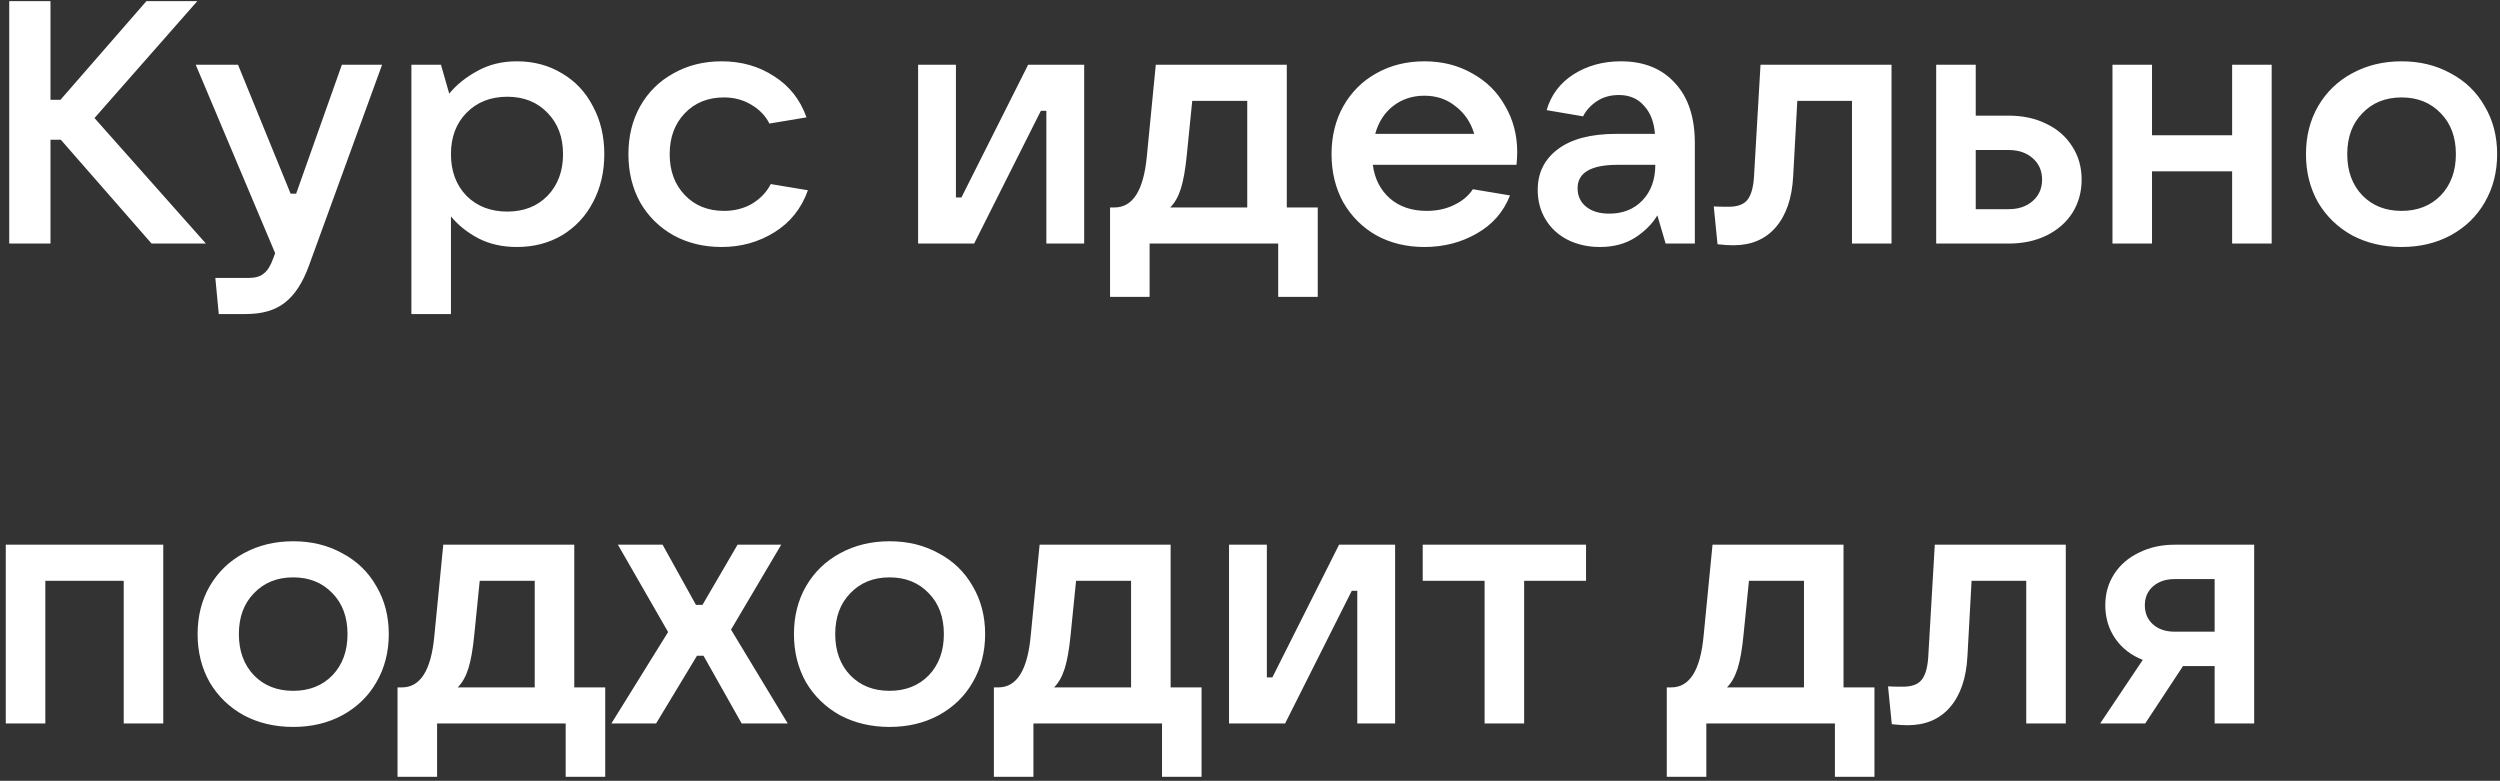 <?xml version="1.0" encoding="UTF-8"?> <svg xmlns="http://www.w3.org/2000/svg" width="349" height="109" viewBox="0 0 349 109" fill="none"><rect x="0" y="0" width="349" height="109" fill="#333333" stroke="none"/> <path d="M13.191 16.48L28.744 34H21.16L8.488 19.504H7.048V34H1.288V0.16H7.048V13.936H8.44L20.439 0.16H27.544L13.191 16.48ZM47.724 9.04H53.34L43.116 37.12C42.252 39.488 41.132 41.2 39.756 42.256C38.412 43.312 36.604 43.84 34.332 43.84H30.54L30.06 38.8H34.716C35.644 38.8 36.348 38.592 36.828 38.176C37.34 37.792 37.772 37.104 38.124 36.112L38.412 35.344L27.324 9.04H33.228L40.572 27.04H41.34L47.724 9.04ZM57.432 43.84V9.04H61.56L62.712 13.072C63.736 11.824 65.049 10.768 66.648 9.904C68.249 9.008 70.088 8.56 72.168 8.56C74.504 8.56 76.6 9.12 78.457 10.24C80.312 11.328 81.752 12.864 82.776 14.848C83.832 16.8 84.361 19.024 84.361 21.52C84.361 24.016 83.832 26.256 82.776 28.24C81.752 30.192 80.312 31.728 78.457 32.848C76.6 33.936 74.504 34.48 72.168 34.48C70.153 34.48 68.361 34.08 66.793 33.28C65.225 32.448 63.944 31.424 62.953 30.208V43.84H57.432ZM70.825 29.536C73.129 29.536 75.001 28.8 76.441 27.328C77.88 25.824 78.6 23.888 78.6 21.52C78.6 19.152 77.88 17.232 76.441 15.76C75.001 14.256 73.129 13.504 70.825 13.504C68.489 13.504 66.585 14.256 65.112 15.76C63.672 17.232 62.953 19.152 62.953 21.52C62.953 23.888 63.672 25.824 65.112 27.328C66.585 28.8 68.489 29.536 70.825 29.536ZM100.735 34.48C98.239 34.48 95.999 33.936 94.015 32.848C92.031 31.728 90.479 30.192 89.359 28.24C88.271 26.256 87.727 24.016 87.727 21.52C87.727 19.024 88.271 16.8 89.359 14.848C90.479 12.864 92.031 11.328 94.015 10.24C95.999 9.12 98.239 8.56 100.735 8.56C103.487 8.56 105.919 9.248 108.031 10.624C110.175 11.968 111.695 13.888 112.591 16.384L107.407 17.248C106.863 16.16 106.015 15.28 104.863 14.608C103.743 13.936 102.479 13.6 101.071 13.6C98.831 13.6 97.007 14.336 95.599 15.808C94.191 17.28 93.487 19.184 93.487 21.52C93.487 23.856 94.191 25.76 95.599 27.232C97.007 28.704 98.831 29.44 101.071 29.44C102.543 29.44 103.855 29.104 105.007 28.432C106.159 27.728 107.023 26.816 107.599 25.696L112.783 26.56C111.887 29.088 110.335 31.04 108.127 32.416C105.919 33.792 103.455 34.48 100.735 34.48ZM135.991 34H128.167V9.04H133.447V27.568H134.215L143.527 9.04H151.351V34H146.071V15.472H145.303L135.991 34ZM154.964 41.44V28.96H155.588C158.148 28.96 159.652 26.576 160.1 21.808L161.348 9.04H179.636V28.96H183.956V41.44H178.436V34H160.484V41.44H154.964ZM174.116 28.96V14.08H166.436L165.668 21.712C165.476 23.664 165.204 25.2 164.852 26.32C164.5 27.44 164.004 28.32 163.364 28.96H174.116ZM211.803 21.232C211.803 21.712 211.771 22.304 211.707 23.008H191.643C191.899 24.96 192.699 26.528 194.043 27.712C195.387 28.864 197.099 29.44 199.179 29.44C200.587 29.44 201.851 29.168 202.971 28.624C204.123 28.08 205.003 27.344 205.611 26.416L210.795 27.28C209.899 29.584 208.347 31.36 206.139 32.608C203.963 33.856 201.531 34.48 198.843 34.48C196.347 34.48 194.107 33.936 192.123 32.848C190.171 31.728 188.635 30.192 187.515 28.24C186.427 26.256 185.883 24.016 185.883 21.52C185.883 19.024 186.427 16.8 187.515 14.848C188.635 12.864 190.171 11.328 192.123 10.24C194.107 9.12 196.347 8.56 198.843 8.56C201.339 8.56 203.563 9.12 205.515 10.24C207.499 11.328 209.035 12.848 210.123 14.8C211.243 16.72 211.803 18.864 211.803 21.232ZM198.843 13.36C197.179 13.36 195.723 13.84 194.475 14.8C193.259 15.76 192.427 17.056 191.979 18.688H205.803C205.323 17.088 204.459 15.808 203.211 14.848C201.995 13.856 200.539 13.36 198.843 13.36ZM226.28 8.56C229.48 8.56 231.992 9.568 233.816 11.584C235.672 13.568 236.6 16.368 236.6 19.984V34H232.52L231.368 30.064C230.664 31.248 229.624 32.288 228.248 33.184C226.872 34.048 225.24 34.48 223.352 34.48C221.688 34.48 220.184 34.144 218.84 33.472C217.528 32.8 216.504 31.856 215.768 30.64C215.032 29.424 214.664 28.048 214.664 26.512C214.664 24.144 215.592 22.256 217.448 20.848C219.336 19.408 222.072 18.688 225.656 18.688H231.032C230.904 17.024 230.392 15.712 229.496 14.752C228.632 13.76 227.464 13.264 225.992 13.264C224.808 13.264 223.784 13.552 222.92 14.128C222.056 14.704 221.416 15.408 221 16.24L215.912 15.376C216.52 13.264 217.768 11.6 219.656 10.384C221.576 9.168 223.784 8.56 226.28 8.56ZM224.648 29.824C226.568 29.824 228.12 29.2 229.304 27.952C230.488 26.704 231.08 25.056 231.08 23.008H225.848C222.104 23.008 220.232 24.096 220.232 26.272C220.232 27.36 220.632 28.224 221.432 28.864C222.232 29.504 223.304 29.824 224.648 29.824ZM245.768 9.04H264.056V34H258.536V14.08H250.904L250.328 24.592C250.168 27.664 249.352 30.048 247.88 31.744C246.44 33.408 244.472 34.24 241.976 34.24C241.336 34.24 240.6 34.192 239.768 34.096L239.24 28.816C239.624 28.848 240.312 28.864 241.304 28.864C242.52 28.864 243.384 28.56 243.896 27.952C244.44 27.312 244.76 26.224 244.856 24.688L245.768 9.04ZM270.292 34V9.04H275.812V16.144H280.42C282.404 16.144 284.164 16.528 285.7 17.296C287.236 18.032 288.436 19.088 289.3 20.464C290.164 21.808 290.596 23.344 290.596 25.072C290.596 26.8 290.164 28.352 289.3 29.728C288.436 31.072 287.22 32.128 285.652 32.896C284.116 33.632 282.372 34 280.42 34H270.292ZM280.42 29.2C281.796 29.2 282.916 28.816 283.78 28.048C284.644 27.28 285.076 26.288 285.076 25.072C285.076 23.856 284.644 22.864 283.78 22.096C282.916 21.328 281.796 20.944 280.42 20.944H275.812V29.2H280.42ZM311.605 18.88V9.04H317.125V34H311.605V23.92H300.421V34H294.901V9.04H300.421V18.88H311.605ZM335.258 34.48C332.698 34.48 330.394 33.936 328.346 32.848C326.33 31.728 324.746 30.192 323.594 28.24C322.474 26.256 321.914 24.016 321.914 21.52C321.914 19.024 322.474 16.8 323.594 14.848C324.746 12.864 326.33 11.328 328.346 10.24C330.394 9.12 332.698 8.56 335.258 8.56C337.818 8.56 340.106 9.12 342.122 10.24C344.17 11.328 345.754 12.864 346.874 14.848C348.026 16.8 348.602 19.024 348.602 21.52C348.602 24.016 348.026 26.256 346.874 28.24C345.754 30.192 344.17 31.728 342.122 32.848C340.106 33.936 337.818 34.48 335.258 34.48ZM335.258 29.44C337.498 29.44 339.322 28.72 340.73 27.28C342.138 25.808 342.842 23.888 342.842 21.52C342.842 19.152 342.138 17.248 340.73 15.808C339.322 14.336 337.498 13.6 335.258 13.6C333.018 13.6 331.194 14.336 329.786 15.808C328.378 17.248 327.674 19.152 327.674 21.52C327.674 23.888 328.378 25.808 329.786 27.28C331.194 28.72 333.018 29.44 335.258 29.44ZM6.327 101H0.807V76.04H22.791V101H17.271V81.08H6.327V101ZM40.93 101.48C38.37 101.48 36.066 100.936 34.018 99.848C32.002 98.728 30.418 97.192 29.266 95.24C28.146 93.256 27.586 91.016 27.586 88.52C27.586 86.024 28.146 83.8 29.266 81.848C30.418 79.864 32.002 78.328 34.018 77.24C36.066 76.12 38.37 75.56 40.93 75.56C43.49 75.56 45.778 76.12 47.794 77.24C49.842 78.328 51.426 79.864 52.546 81.848C53.698 83.8 54.274 86.024 54.274 88.52C54.274 91.016 53.698 93.256 52.546 95.24C51.426 97.192 49.842 98.728 47.794 99.848C45.778 100.936 43.49 101.48 40.93 101.48ZM40.93 96.44C43.17 96.44 44.994 95.72 46.402 94.28C47.81 92.808 48.514 90.888 48.514 88.52C48.514 86.152 47.81 84.248 46.402 82.808C44.994 81.336 43.17 80.6 40.93 80.6C38.69 80.6 36.866 81.336 35.458 82.808C34.05 84.248 33.346 86.152 33.346 88.52C33.346 90.888 34.05 92.808 35.458 94.28C36.866 95.72 38.69 96.44 40.93 96.44ZM55.496 108.44V95.96H56.12C58.68 95.96 60.184 93.576 60.632 88.808L61.88 76.04H80.168V95.96H84.488V108.44H78.968V101H61.016V108.44H55.496ZM74.648 95.96V81.08H66.968L66.2 88.712C66.008 90.664 65.736 92.2 65.384 93.32C65.032 94.44 64.536 95.32 63.896 95.96H74.648ZM91.587 101H85.347L93.267 88.232L86.259 76.04H92.499L97.155 84.44H98.067L102.963 76.04H109.059L102.051 87.896L109.971 101H103.539L98.211 91.544H97.299L91.587 101ZM124.18 101.48C121.62 101.48 119.316 100.936 117.268 99.848C115.252 98.728 113.668 97.192 112.516 95.24C111.396 93.256 110.836 91.016 110.836 88.52C110.836 86.024 111.396 83.8 112.516 81.848C113.668 79.864 115.252 78.328 117.268 77.24C119.316 76.12 121.62 75.56 124.18 75.56C126.74 75.56 129.028 76.12 131.044 77.24C133.092 78.328 134.676 79.864 135.796 81.848C136.948 83.8 137.524 86.024 137.524 88.52C137.524 91.016 136.948 93.256 135.796 95.24C134.676 97.192 133.092 98.728 131.044 99.848C129.028 100.936 126.74 101.48 124.18 101.48ZM124.18 96.44C126.42 96.44 128.244 95.72 129.652 94.28C131.06 92.808 131.764 90.888 131.764 88.52C131.764 86.152 131.06 84.248 129.652 82.808C128.244 81.336 126.42 80.6 124.18 80.6C121.94 80.6 120.116 81.336 118.708 82.808C117.3 84.248 116.596 86.152 116.596 88.52C116.596 90.888 117.3 92.808 118.708 94.28C120.116 95.72 121.94 96.44 124.18 96.44ZM138.746 108.44V95.96H139.37C141.93 95.96 143.434 93.576 143.882 88.808L145.13 76.04H163.418V95.96H167.738V108.44H162.218V101H144.266V108.44H138.746ZM157.898 95.96V81.08H150.218L149.45 88.712C149.258 90.664 148.986 92.2 148.634 93.32C148.282 94.44 147.786 95.32 147.146 95.96H157.898ZM179.397 101H171.573V76.04H176.853V94.568H177.621L186.933 76.04H194.757V101H189.477V82.472H188.709L179.397 101ZM212.771 101H207.251V81.08H198.611V76.04H221.411V81.08H212.771V101ZM232.683 108.44V95.96H233.307C235.867 95.96 237.371 93.576 237.819 88.808L239.067 76.04H257.355V95.96H261.675V108.44H256.155V101H238.203V108.44H232.683ZM251.835 95.96V81.08H244.155L243.387 88.712C243.195 90.664 242.923 92.2 242.571 93.32C242.219 94.44 241.723 95.32 241.083 95.96H251.835ZM270.096 76.04H288.384V101H282.864V81.08H275.232L274.656 91.592C274.496 94.664 273.68 97.048 272.208 98.744C270.768 100.408 268.8 101.24 266.304 101.24C265.664 101.24 264.928 101.192 264.096 101.096L263.568 95.816C263.952 95.848 264.64 95.864 265.632 95.864C266.848 95.864 267.712 95.56 268.224 94.952C268.768 94.312 269.088 93.224 269.184 91.688L270.096 76.04ZM314.684 76.04V101H309.164V92.984H304.748L299.468 101H293.18L299.132 92.12C297.5 91.48 296.22 90.488 295.292 89.144C294.364 87.8 293.9 86.248 293.9 84.488C293.9 82.856 294.316 81.4 295.148 80.12C295.98 78.84 297.132 77.848 298.604 77.144C300.076 76.408 301.74 76.04 303.596 76.04H314.684ZM309.164 88.184V80.84H303.596C302.348 80.84 301.34 81.176 300.572 81.848C299.804 82.52 299.42 83.4 299.42 84.488C299.42 85.608 299.804 86.504 300.572 87.176C301.34 87.848 302.348 88.184 303.596 88.184H309.164Z" fill="white"></path> </svg> 